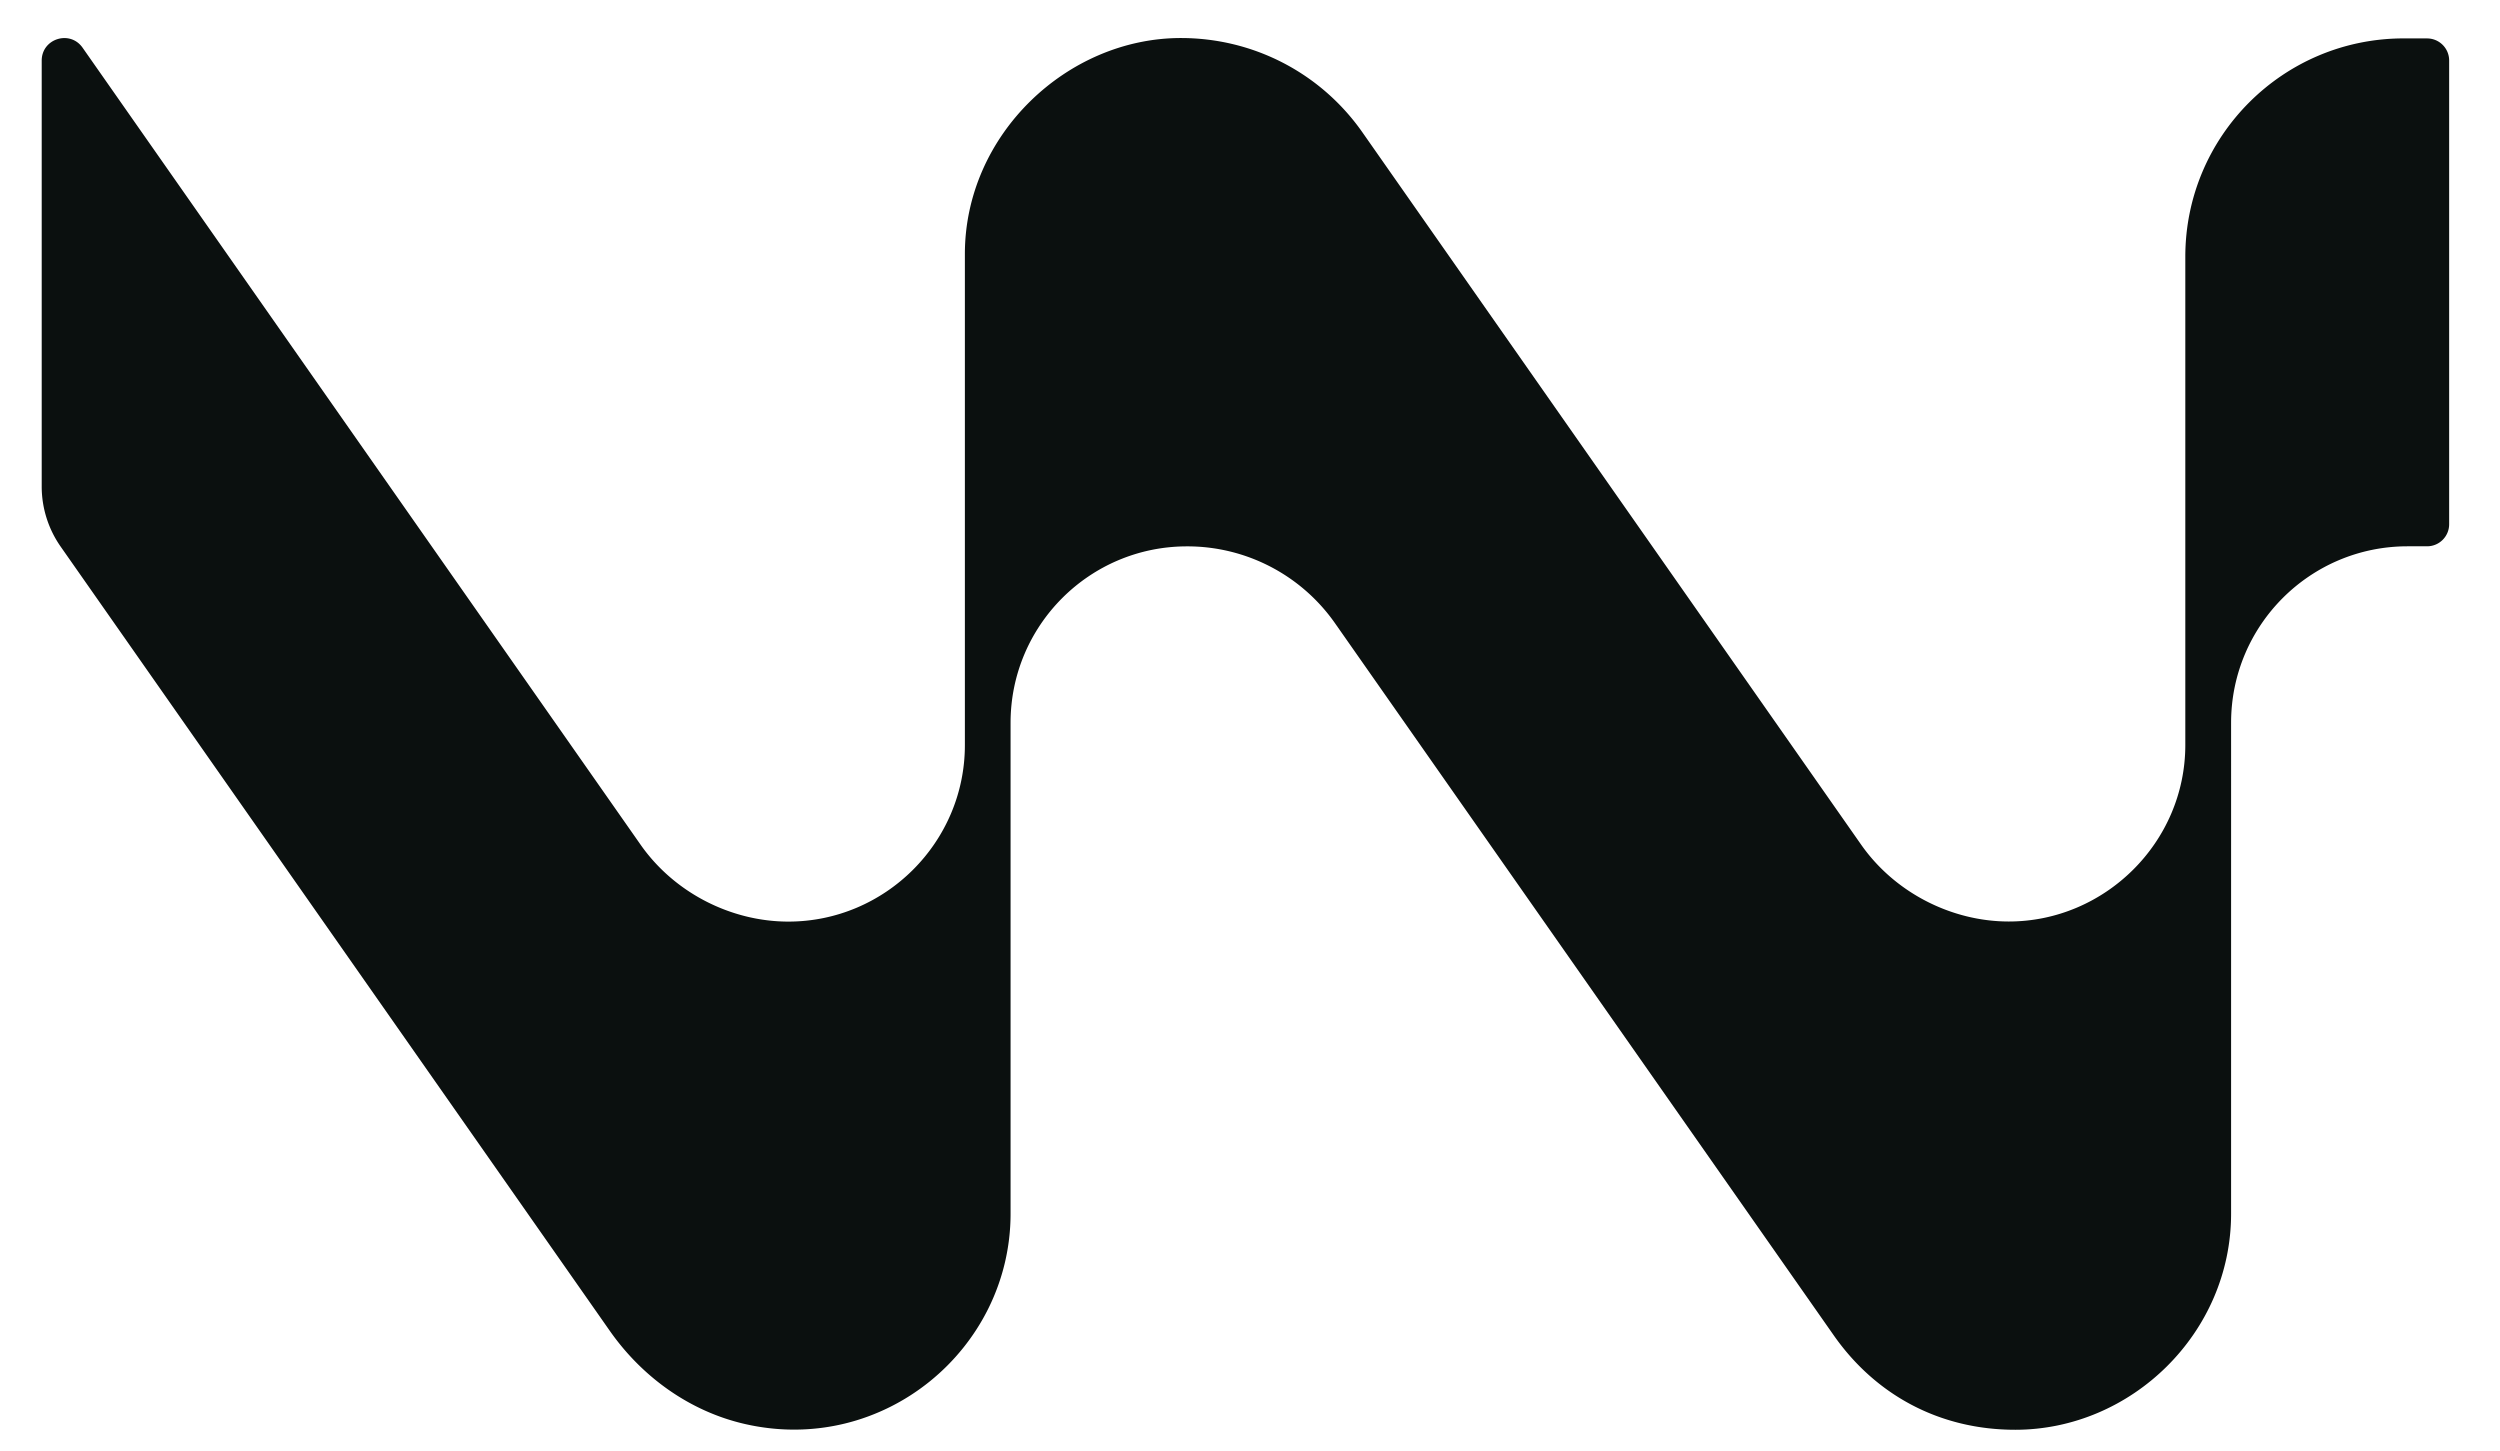 <svg xmlns="http://www.w3.org/2000/svg" xmlns:v="https://vecta.io/nano" viewBox="0 0 809.22 469.57"><path d="M785.59 12.43h-7.43c-39.08-.06-70.8 31.59-70.8 70.67v158.05c0 31.56-26.09 57.13-57.14 57.13-18.45 0-36.86-9.28-47.79-24.87L441.02 42.87c-13.39-19.14-35.19-30.56-58.78-30.56-36.8 0-69.92 31.29-69.92 69.91v158.96c0 31.56-25.87 57.13-57.13 57.13-18.51 0-36.89-9.28-47.82-24.86l-180.63-258C22.66 9.61 13.5 12.5 13.5 19.62v137.84a33.93 33.93 0 0 0 6.12 19.45l177.76 253.86c10.5 15 26 26.14 43.86 30.19 44.72 10.16 85.87-24.26 85.87-68.11V233.98c0-31.56 25.57-57.13 57.13-57.13h.09c19.03 0 36.86 9.28 47.79 24.87l161.45 230.52c13.42 19.17 34.09 30.56 58.75 30.56 37.62 0 69.86-31.32 69.86-69.91V233.96c0-31.56 25.57-57.13 57.13-57.13h6.3c3.96 0 7.15-3.2 7.15-7.15V19.59c0-3.96-3.2-7.15-7.15-7.15h-.03z" fill="#0b100f"></path></svg>